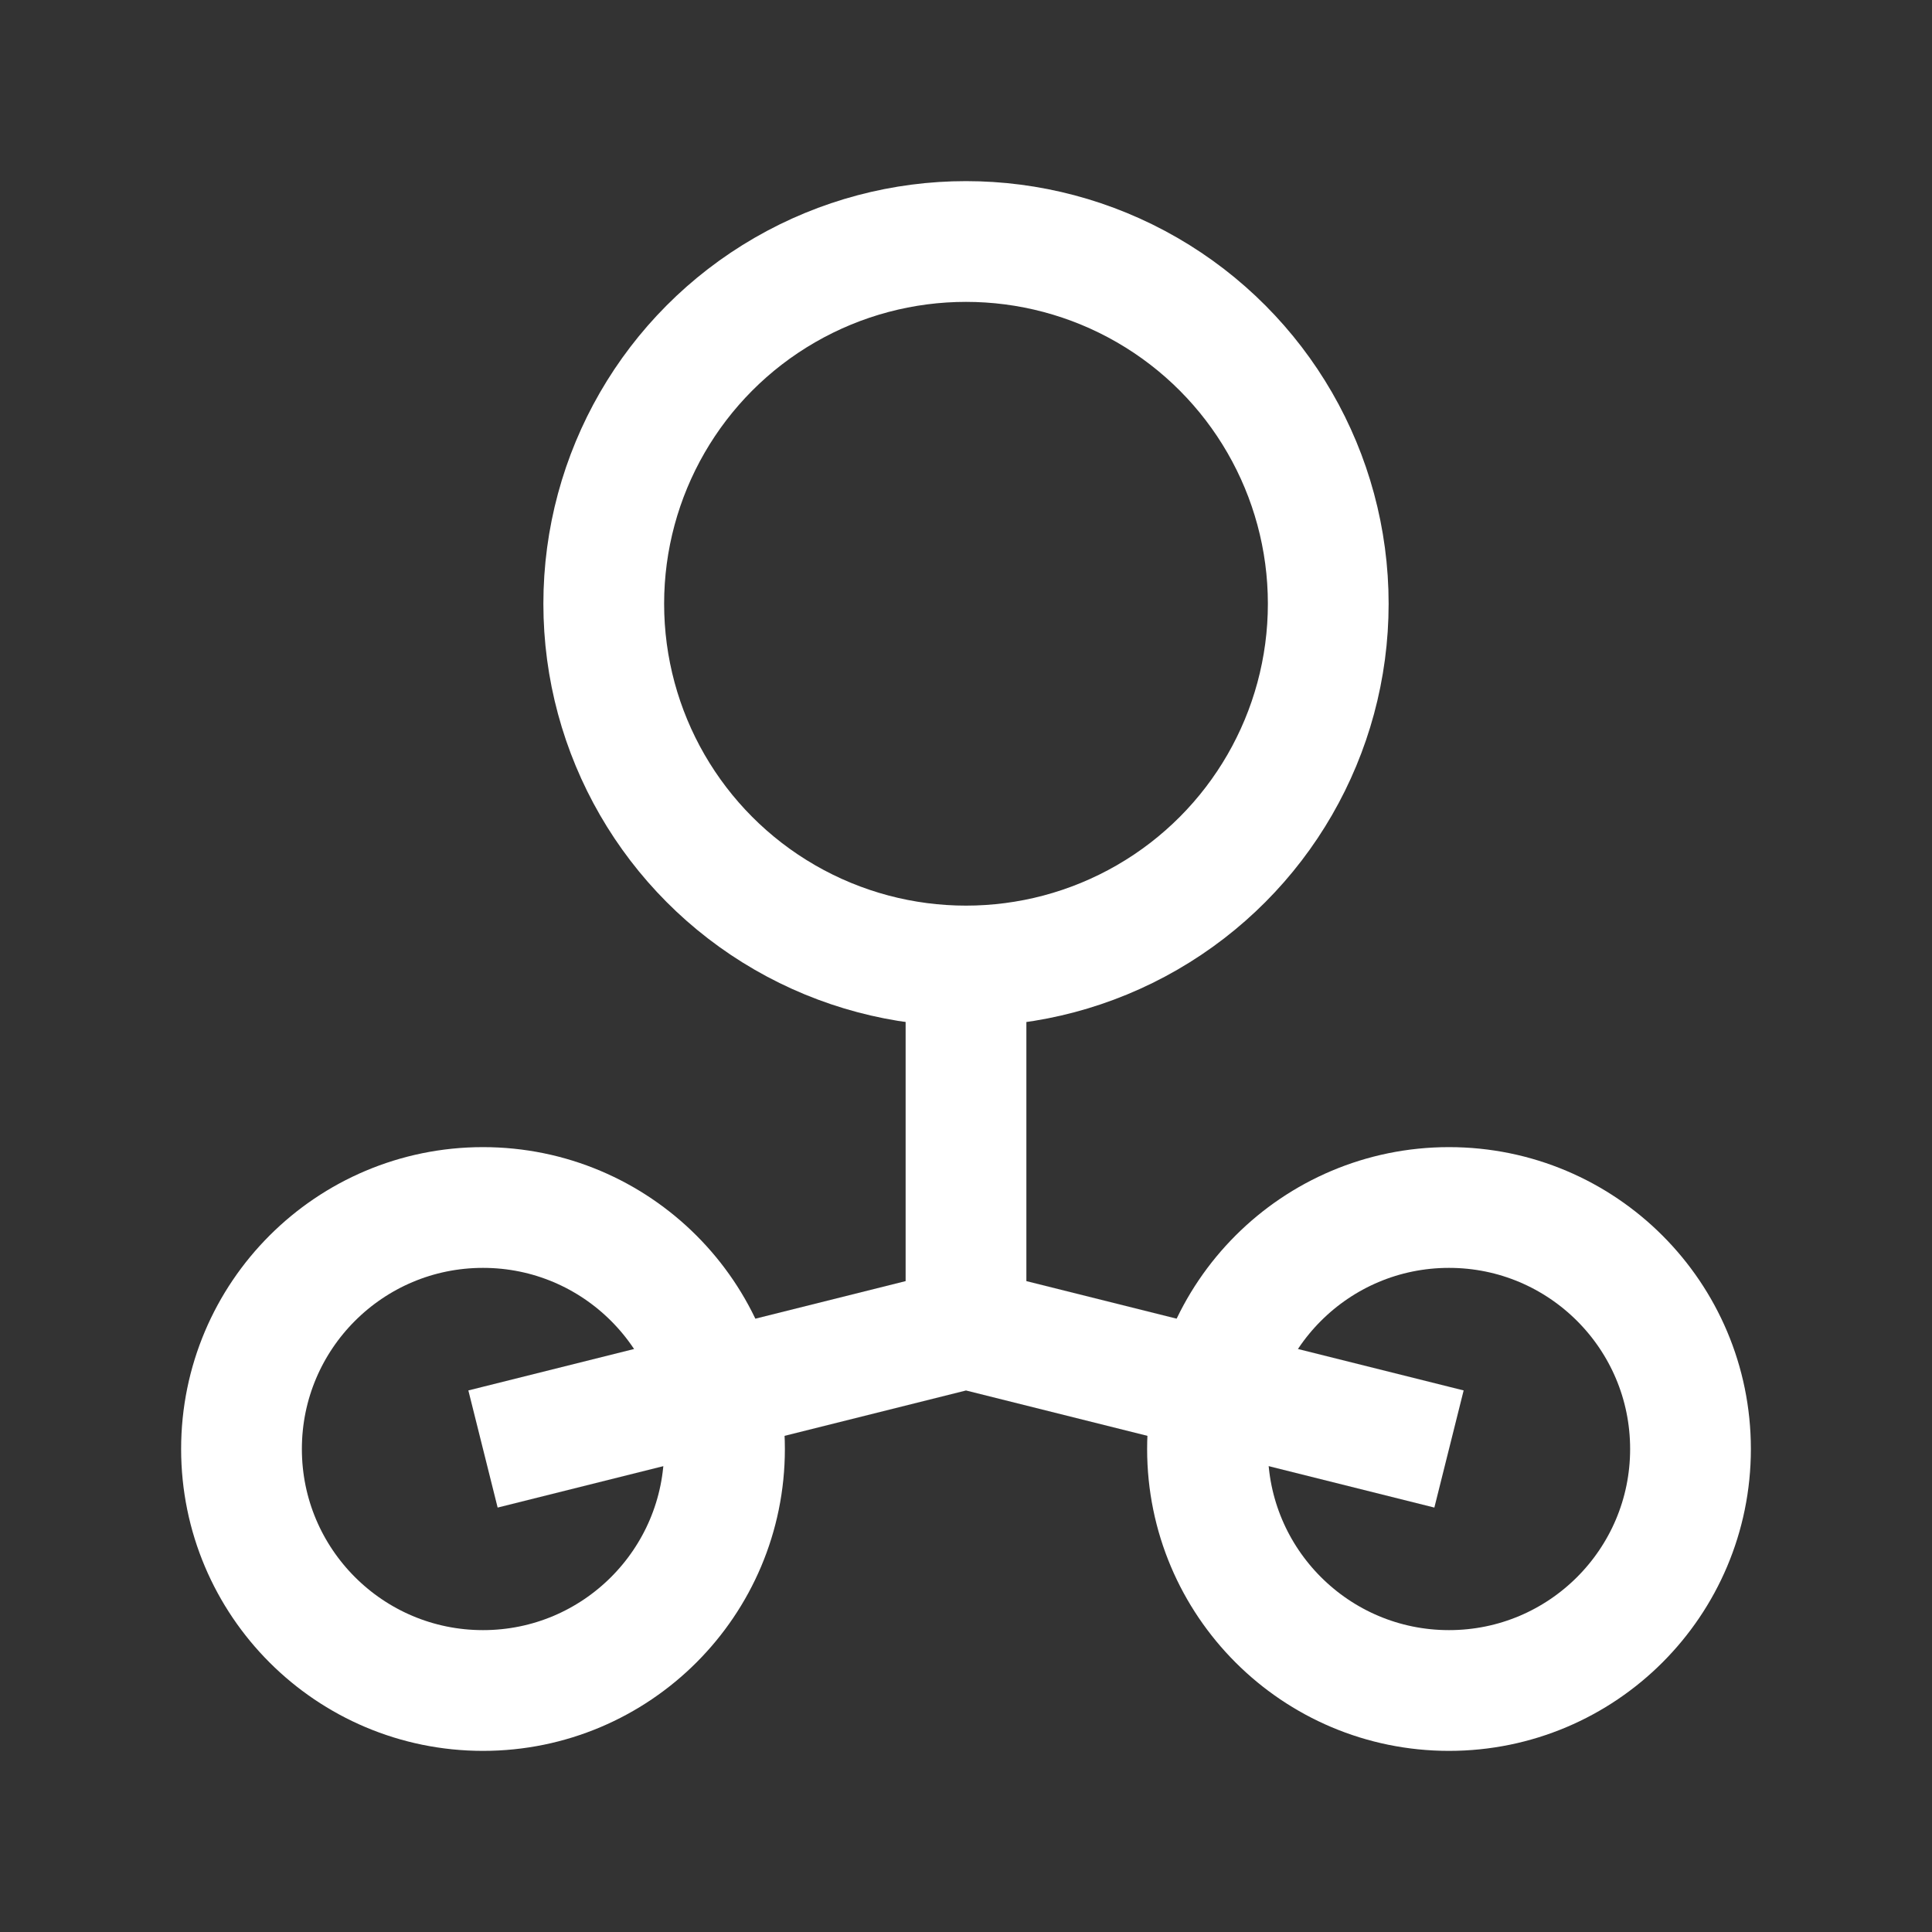 <?xml version="1.0" encoding="UTF-8" standalone="no"?>
<svg width="32" height="32" viewBox="0 0 32 32" fill="none" xmlns="http://www.w3.org/2000/svg">
  <rect x="0" y="0" width="32" height="32" fill="#333333" stroke="none"/>
  <circle cx="16" cy="10" r="6" stroke="white" stroke-width="2"/>
  <circle cx="8" cy="24" r="4" stroke="white" stroke-width="2"/>
  <circle cx="24" cy="24" r="4" stroke="white" stroke-width="2"/>
  <path d="M16 16V22M16 22L8 24M16 22L24 24" stroke="white" stroke-width="2"/>
</svg> 